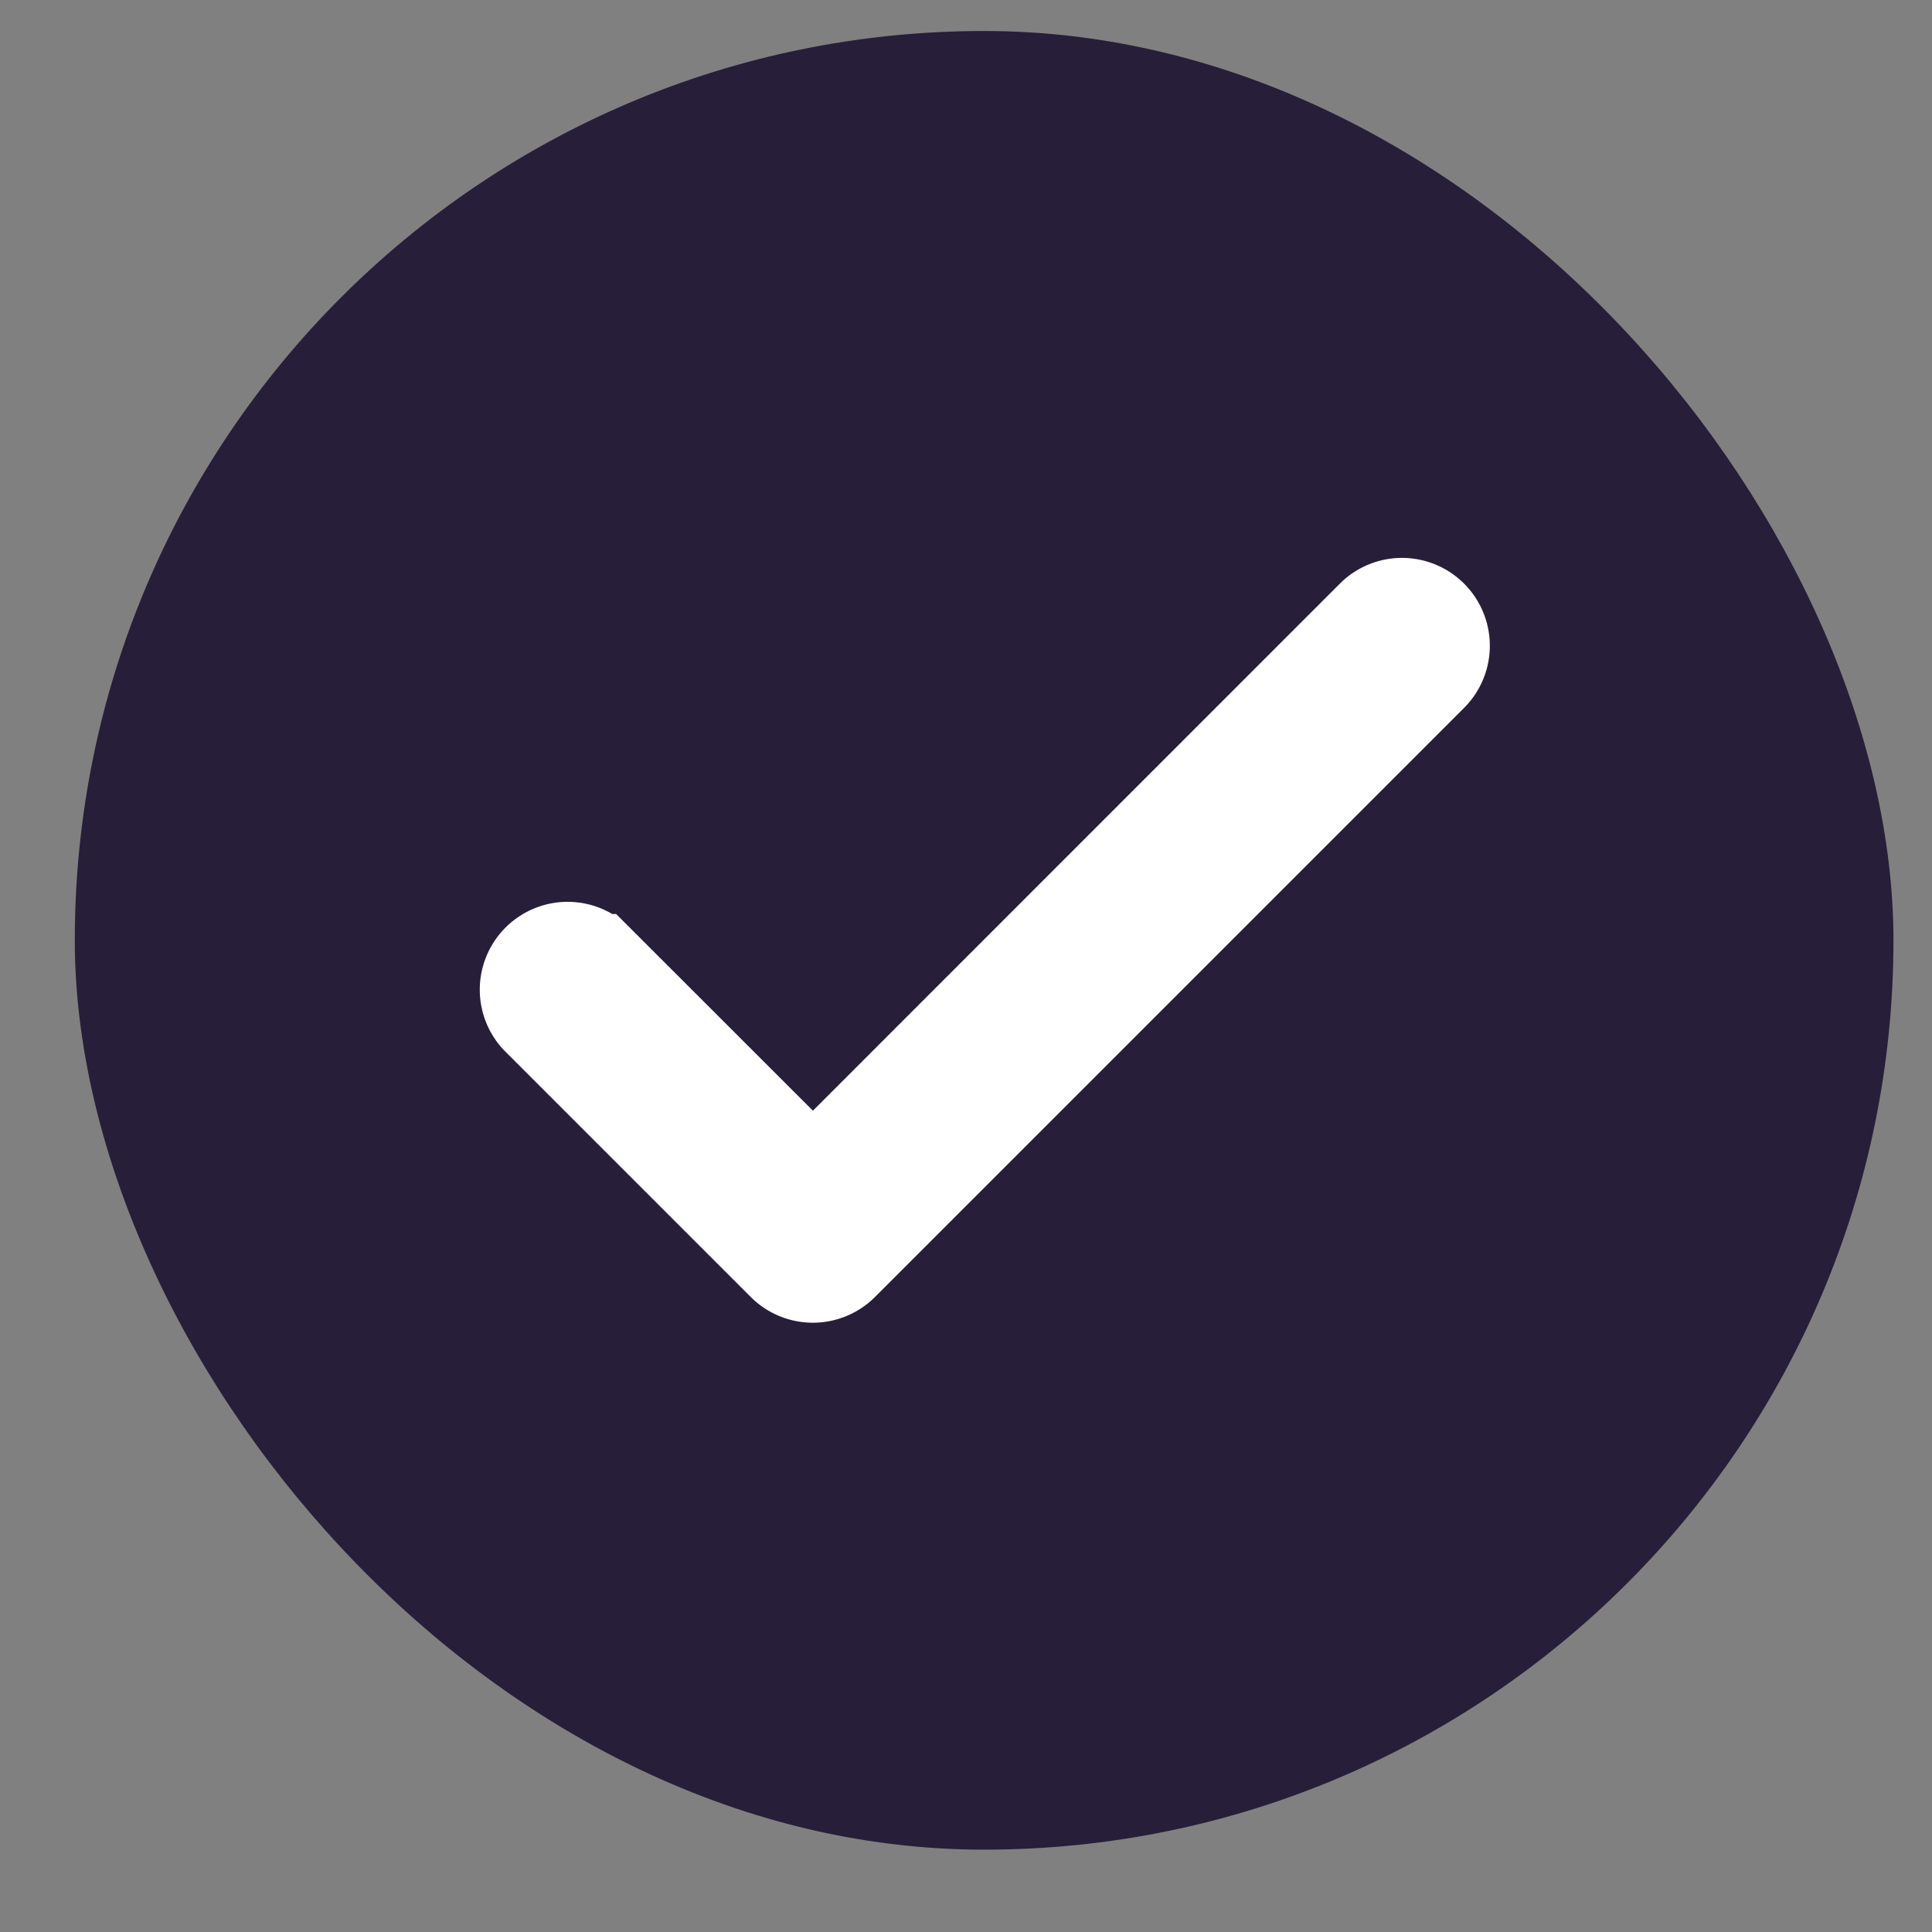 <svg width="21" height="21" viewBox="0 0 21 21" xmlns="http://www.w3.org/2000/svg">
    <rect x="0" y="0" width="21" height="21" fill="#808080" stroke="none"/>
    <g transform="translate(.813 .337)" fill="none" fill-rule="evenodd">
        <rect fill="#271E39" width="19.768" height="19.768" rx="9.884"/>
        <path d="M14.783 6.325a.505.505 0 0 0-.714 0l-6.046 6.047-2.325-2.324a.505.505 0 0 0-.713.714l2.68 2.68a.505.505 0 0 0 .715 0l6.403-6.403a.505.505 0 0 0 0-.714z" stroke="#FFF" stroke-width=".9" fill="#FFF" fill-rule="nonzero"/>
    </g>
</svg>

